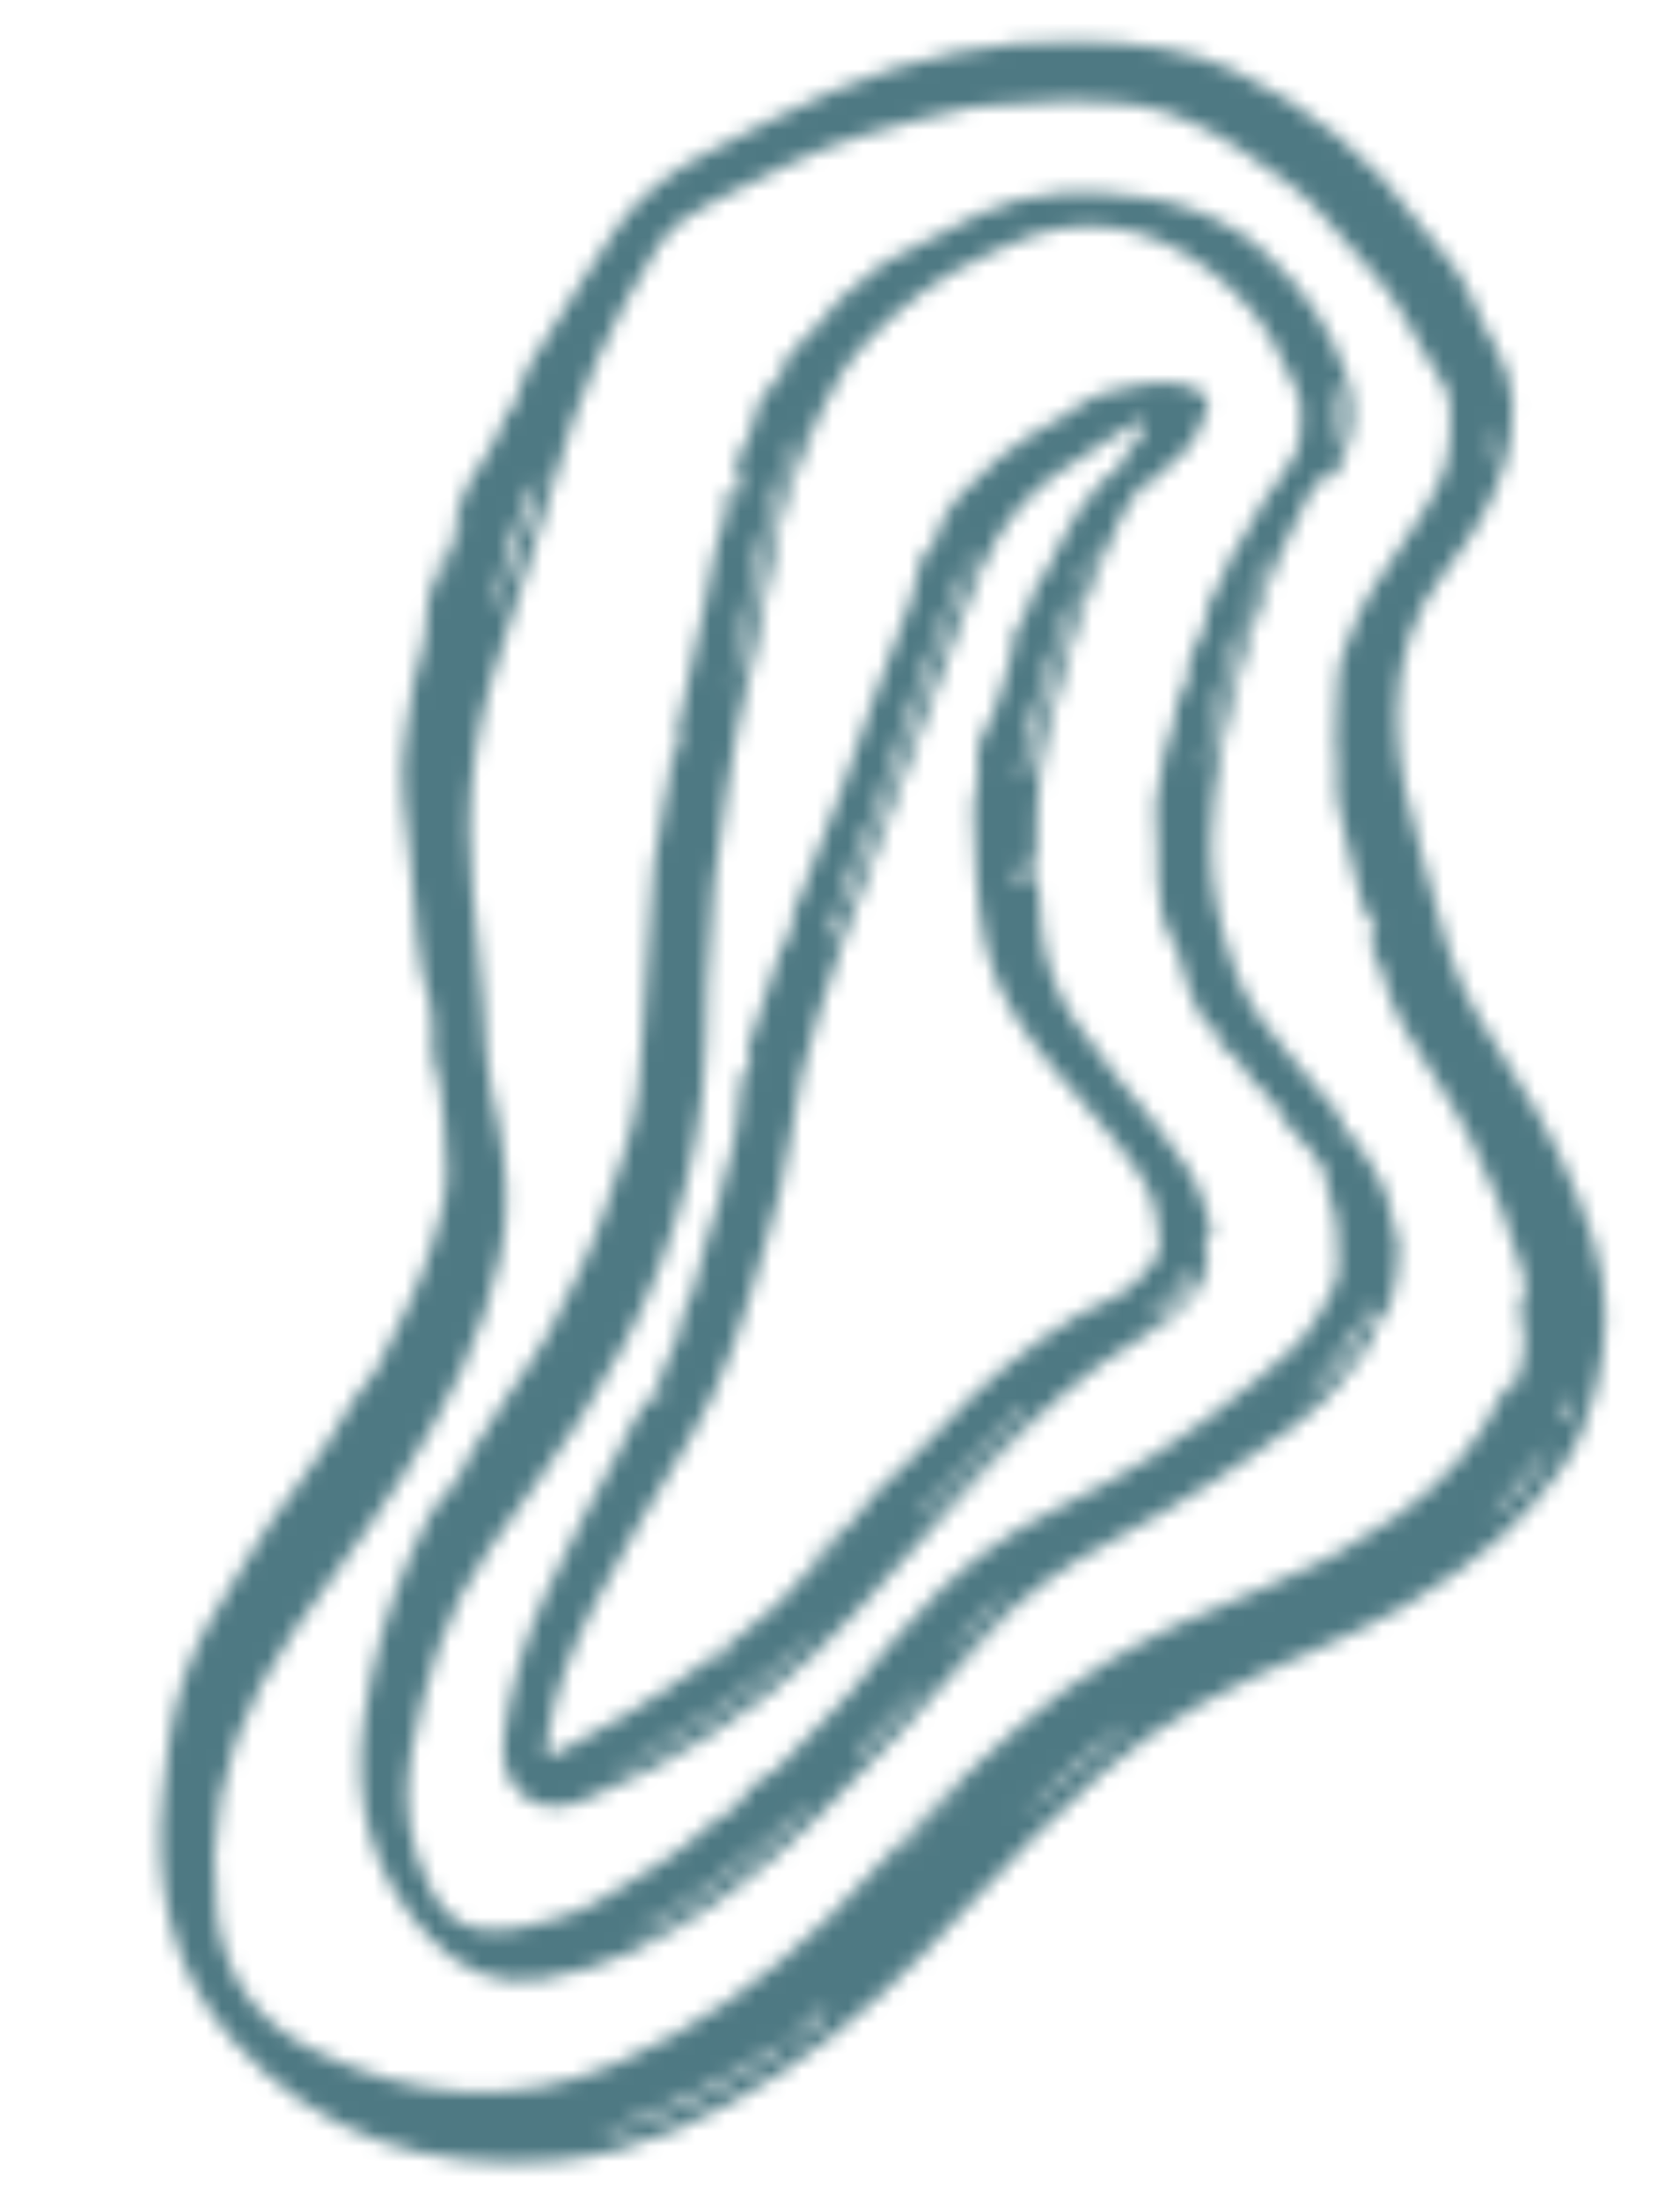 <svg width="110" height="144" viewBox="0 0 110 144" fill="none" xmlns="http://www.w3.org/2000/svg">
<mask id="mask0_3848_29531" style="mask-type:alpha" maskUnits="userSpaceOnUse" x="10" y="2" width="96" height="140">
<path fill-rule="evenodd" clip-rule="evenodd" d="M102.204 92.336C102.282 92.55 102.405 92.657 102.608 92.599C102.957 92.497 103.136 92.26 103.122 91.892C103.114 91.689 102.992 91.661 102.828 91.707C102.489 91.8 102.354 92.083 102.204 92.336ZM98.047 27.55C97.788 28.569 97.654 29.608 97.452 30.636C97.945 29.666 98.166 28.64 98.047 27.55ZM101.609 94.455C100.291 96.169 98.903 97.826 97.489 99.462C99.267 98.124 100.577 96.403 101.609 94.455ZM74.199 112.746C71.303 114.392 68.978 116.673 66.783 119.102C69.112 116.99 71.438 114.876 73.959 112.989C74.049 112.921 74.119 112.827 74.199 112.746ZM32.608 39.978C33.209 36.895 34.718 34.188 35.326 31.194C34.294 32.074 32.062 39.042 32.608 39.978ZM65.302 6.859C64.713 6.913 64.113 6.917 63.535 7.032C61.168 7.498 58.852 8.17 56.535 8.834C53.098 9.82 50.008 11.604 46.81 13.13C45.335 13.835 43.945 14.738 43.035 16.189C40.029 20.983 37.721 26.058 36.258 31.561C35.091 35.951 33.437 40.211 32.159 44.575C31.246 47.691 30.777 50.909 30.735 54.172C30.701 56.891 31.11 59.576 31.34 62.275C31.529 64.495 31.773 66.708 31.839 68.946C31.886 70.523 32.389 72.123 32.672 73.716C33.17 76.522 33.385 79.318 32.78 82.14C32.221 84.744 31.369 87.253 30.244 89.652C27.969 94.511 24.962 98.929 21.777 103.222C20.066 105.527 18.393 107.85 17.035 110.381C14.539 115.04 13.595 120.018 14.2 125.258C14.672 129.354 16.765 132.374 20.506 134.212C27.01 137.407 33.62 138.01 40.384 135.073C45.623 132.799 50.173 129.534 54.242 125.545C56.78 123.057 59.055 120.324 61.585 117.83C65.031 114.432 68.544 111.12 72.743 108.639C75.992 106.718 79.459 105.258 82.953 103.863C85.936 102.673 88.747 101.178 91.361 99.316C94.378 97.167 96.851 94.545 98.416 91.14C98.602 90.735 98.611 90.739 99.114 90.681C99.267 90.664 99.265 90.536 99.306 90.429C99.687 89.456 99.902 88.457 99.817 87.403C99.76 86.692 99.391 85.7 99.603 85.336C100.283 84.166 99.596 83.157 99.367 82.245C99.082 81.114 98.671 79.951 98.213 78.834C97.064 76.029 95.789 73.289 94.106 70.77C92.563 68.46 91.059 66.124 90.424 63.404C90.24 62.616 89.194 61.794 90.142 60.846C90.142 60.845 90.063 60.773 90.028 60.728C89.405 59.938 89.041 59.015 88.91 58.044C88.784 57.117 88.371 56.278 88.246 55.361C88.044 53.883 87.36 52.49 87.537 50.936C87.617 50.228 87.516 49.495 87.451 48.777C87.306 47.18 87.706 45.609 87.642 44.001C87.618 43.399 88.071 42.588 88.296 41.875C89.103 39.318 90.764 37.275 92.184 35.072C93.52 33 95.047 30.95 94.961 28.287C94.926 27.212 95.14 26.056 94.496 25.104C92.764 22.547 91.702 19.565 89.445 17.337C87.688 15.604 86.414 13.424 84.335 11.969C82.3 10.546 80.341 8.992 78.052 8.014C76.929 7.533 75.79 7.04 74.508 6.879C71.43 6.492 68.373 6.532 65.302 6.859ZM51.827 133.506C51.665 133.572 51.487 133.614 51.344 133.708C47.762 136.059 43.984 138.008 39.91 139.367C39.763 139.416 39.556 139.43 39.489 139.67C39.766 139.603 40.028 139.548 40.286 139.478C43.687 138.557 46.77 136.942 49.737 135.092C50.476 134.631 51.296 134.251 51.809 133.489C52.731 133.339 53.225 132.503 53.999 132.107C54.134 132.038 54.262 131.768 54.028 131.57C53.95 131.505 53.847 131.468 53.811 131.556C53.426 132.491 52.298 132.665 51.827 133.506ZM61.095 118.975C60.08 119.745 59.307 120.739 58.536 121.735C59.38 120.807 60.435 120.072 61.076 118.958C61.837 118.607 62.281 117.921 62.79 117.306C62.111 117.744 61.544 118.3 61.095 118.975ZM29.397 35.464C29.865 33.696 30.306 31.939 31.442 30.414C32.128 29.492 32.644 28.411 33.053 27.332C33.201 26.94 33.527 26.796 33.687 26.443C34.061 25.62 34.143 24.721 34.645 23.909C35.775 22.077 36.888 20.239 38.079 18.442C38.865 17.256 39.588 16.02 40.411 14.857C41.944 12.691 44.014 11.141 46.36 9.958C49.072 8.59 51.748 7.129 54.539 5.945C59.742 3.737 65.149 2.542 70.874 2.694C74.323 2.785 77.704 3.122 80.789 4.594C85.722 6.949 89.92 10.303 93.085 14.839C93.203 15.009 93.349 15.16 93.487 15.315C94.74 16.725 95.889 18.196 96.57 19.992C96.908 20.881 97.363 21.721 97.855 22.543C99.315 24.981 99.317 27.572 98.565 30.223C97.808 32.89 96.348 35.23 94.669 37.341C92.425 40.16 91.538 43.273 91.488 46.779C91.442 50.041 92.297 53.117 93.163 56.203C93.694 58.097 94.189 60.002 94.745 61.889C95.643 64.929 97.323 67.558 99.042 70.19C101.28 73.618 103.086 77.277 104.336 81.196C105.383 84.475 105.323 87.796 104.475 91.057C103.986 92.936 103.298 94.8 102.05 96.4C100.836 97.959 99.607 99.49 98.106 100.783C94.5 103.894 90.423 106.219 86.04 108.043C81.037 110.124 76.195 112.488 72.091 116.128C69.051 118.826 66.187 121.699 63.459 124.71C59.745 128.811 55.814 132.672 51.138 135.691C46.605 138.617 41.81 141.012 36.362 141.465C28.161 142.148 20.878 139.901 15.285 133.621C11.149 128.976 10.026 123.319 10.676 117.244C10.792 116.147 10.912 115.051 11.066 113.958C11.458 111.153 12.342 108.525 13.768 106.057C14.599 104.619 15.51 103.232 16.344 101.808C17.322 100.137 18.44 98.585 19.604 97.066C20.952 95.306 22.118 93.444 23.212 91.526C23.593 90.858 24.255 90.413 24.617 89.698C25.987 86.997 27.425 84.328 28.312 81.414C28.791 79.841 29.286 78.304 29.25 76.585C29.227 75.531 29.067 74.493 29.062 73.444C29.055 71.872 28.644 70.36 28.255 68.86C28.106 68.284 28.771 67.745 28.615 67.718C27.768 67.575 28.306 67.057 28.258 66.721C28.23 66.522 28.336 66.291 28.274 66.112C27.219 63.069 27.256 59.859 26.9 56.72C26.57 53.807 26.039 50.856 26.564 47.921C26.756 46.851 26.867 45.76 27.074 44.689C27.323 43.404 27.888 42.169 27.879 40.853C27.867 39 28.654 37.373 29.171 35.667C29.2 35.574 29.331 35.511 29.415 35.431C29.42 36.418 28.686 37.222 28.751 38.231C29.302 36.707 30.032 35.245 30.239 33.603C29.959 34.223 29.678 34.843 29.397 35.464Z" fill="black"/>
<path fill-rule="evenodd" clip-rule="evenodd" d="M66.176 104.089C64.361 105.392 62.948 107.079 61.645 108.87C63.148 107.27 64.621 105.641 66.176 104.089ZM55.974 114.753C56.044 114.815 56.114 114.877 56.185 114.939C57.724 113.247 59.418 111.699 60.713 109.78L55.974 114.753ZM87.106 29.772C88.001 28.702 88.17 25.627 87.465 25.062C87.423 26.616 87.565 28.21 87.106 29.772ZM85.295 91.579C87.463 89.798 89.36 87.81 90.106 84.982C88.721 87.341 87.165 89.572 85.295 91.579ZM53.075 117.832C49.489 121.217 45.683 124.28 41.324 126.607C44.259 125.939 51.998 119.73 53.075 117.832ZM47.758 45.48C48.511 43.55 48.901 41.52 49.262 39.499C49.632 37.431 50.203 35.416 50.672 33.376C51.115 31.449 51.84 29.586 52.441 27.693C49.64 33.308 48.97 39.461 47.758 45.48ZM83.571 72.039C83.566 72.154 83.607 72.315 83.547 72.374C83.438 72.48 83.365 72.34 83.279 72.261C83.036 72.04 83.105 71.665 82.781 71.45C82.181 71.055 81.746 70.529 81.403 69.845C81.11 69.262 80.423 68.881 79.933 68.389C79.823 68.279 79.682 68.09 79.793 67.909C80 67.575 79.801 67.489 79.535 67.44C79.206 67.379 79.013 67.152 78.879 66.883C78.392 65.911 77.781 65.003 77.561 63.904C77.419 63.195 77.225 62.35 76.911 61.852C76.038 60.465 75.869 58.933 75.804 57.468C75.746 56.142 75.875 54.767 75.692 53.45C75.534 52.312 76.022 51.328 76.084 50.249C76.158 48.943 76.947 47.736 77 46.382C77.032 45.549 77.843 44.844 77.775 44.194C77.619 42.689 78.877 41.756 78.987 40.377C79.022 39.938 79.139 39.275 79.477 38.829C80.171 37.914 80.288 36.727 81.01 35.813C81.918 34.662 82.31 33.198 83.285 32.048C83.871 31.358 84.3 30.497 84.797 29.719C85.247 29.015 85.107 28 85.195 27.117C85.324 25.837 84.512 24.925 84.085 23.851C83.063 21.284 81.24 19.253 79.18 17.669C75.156 14.574 70.612 13.855 65.843 16.11C65.359 16.339 64.876 16.569 64.386 16.786C61.514 18.055 59.106 19.936 56.915 22.175C54.047 25.104 52.914 28.923 51.513 32.57C51.022 33.845 50.926 35.361 50.596 36.758C50.37 37.714 50.12 38.67 49.993 39.642C49.865 40.621 49.657 41.58 49.456 42.542C49.256 43.502 48.936 44.442 48.796 45.408C48.672 46.268 48.328 47.058 48.234 47.946C48.109 49.133 47.836 50.33 47.627 51.523C46.875 55.812 46.415 60.13 46.301 64.486C46.237 66.9 46.253 69.329 45.975 71.722C45.079 79.456 42.206 86.482 37.951 92.95C36.049 95.841 34.007 98.641 31.997 101.46C29.119 105.495 27.781 110.106 26.894 114.895C26.343 117.872 26.75 120.725 28.073 123.427C28.829 124.967 29.856 126.216 31.794 126.354C33.599 126.483 35.294 125.902 36.946 125.436C37.928 125.159 38.973 124.583 39.931 124.005C42.229 122.618 44.568 121.293 46.503 119.406C46.964 118.957 47.579 118.845 48.039 118.397C48.629 117.823 49.01 117.086 49.662 116.559C50.037 116.257 50.513 116.187 50.849 115.812C52.983 113.441 55.453 111.384 57.336 108.773C57.989 107.866 58.829 107.095 59.553 106.237C62.271 103.014 65.548 100.488 69.335 98.686C73.978 96.476 78.245 93.694 82.173 90.415C83.675 89.161 85.298 87.959 86.293 86.172C86.869 85.135 87.635 84.062 87.636 82.935C87.638 81.269 87.646 79.528 86.931 77.934C86.759 77.549 86.95 76.974 86.853 76.846C86.479 76.355 86.228 75.783 85.83 75.316C84.968 74.306 83.833 73.48 83.571 72.039ZM81.538 40.092C81.294 40.211 81.255 40.47 81.186 40.681C80.532 42.683 79.809 44.667 79.441 46.75C79.225 47.969 78.759 49.153 78.895 50.426C79.262 48.119 80.069 45.926 80.577 43.657C80.846 42.453 81.455 41.337 81.518 40.077C82.41 38.642 82.76 36.986 83.449 35.468C82.711 36.968 81.813 38.405 81.538 40.092ZM44.31 48.936C44.366 49.15 44.35 49.346 44.576 49.434C44.583 49.097 44.822 48.754 44.354 48.502C44.081 48.356 44.297 48.058 44.344 47.846C44.765 45.944 45.169 44.036 45.569 42.133C45.95 40.321 46.439 38.523 46.679 36.681C46.8 35.756 47.164 34.902 47.418 34.016C47.535 33.61 47.629 33.224 47.59 32.797C47.51 31.929 47.568 31.901 48.412 32.283C48.482 32.315 48.582 32.282 48.691 32.28C48.682 32.182 48.703 32.084 48.663 32.031C48.073 31.229 48.087 30.2 48.612 29.326C48.959 28.75 49.27 28.171 49.375 27.446C49.534 26.355 50.188 25.447 50.973 24.667C51.044 24.596 51.223 24.609 51.217 24.46C51.184 23.576 51.853 23.089 52.338 22.515C52.802 21.968 53.397 21.544 53.825 20.951C54.558 19.934 55.409 19.07 56.475 18.34C56.967 18.003 57.443 17.405 58 17.125C60.057 16.091 62.063 14.962 64.153 13.982C67.683 12.326 71.315 12.381 75.022 12.925C77.202 13.245 79.218 14.021 81.102 15.169C81.822 15.607 82.423 16.167 83.034 16.735C85.369 18.904 87.103 21.474 88.132 24.483C88.791 26.409 88.669 28.363 87.846 30.229C87.629 30.72 87.486 31.35 86.6 31.325C86.214 31.315 85.9 32.06 85.646 32.538C83.848 35.918 82.459 39.459 81.417 43.142C80.32 47.018 79.411 50.916 79.296 54.979C79.213 57.928 79.865 60.688 80.836 63.436C81.614 65.638 82.964 67.413 84.477 69.124C85.61 70.406 86.645 71.775 87.766 73.067C88.164 73.525 87.749 73.88 87.703 74.52C88.178 73.73 88.281 73.871 88.569 74.457C88.857 75.044 89.334 75.573 89.724 76.131C90.557 77.327 91.094 78.665 91.239 80.081C91.294 80.618 91.616 81.041 91.591 81.557C91.559 82.207 91.575 82.869 91.45 83.503C91.231 84.624 91.136 85.794 90.138 86.633C89.862 86.865 90.095 87.484 89.794 87.875C88.503 89.546 87.305 91.311 85.618 92.618C81.604 95.728 77.351 98.454 72.852 100.835C69.72 102.493 66.768 104.495 64.433 107.254C60.998 111.313 57.346 115.172 53.568 118.91C49.986 122.454 46.085 125.571 41.48 127.722C39.547 128.625 37.536 129.241 35.43 129.583C32.424 130.071 30.032 128.904 28.063 126.779C24.282 122.7 23.033 117.83 23.841 112.395C24.383 108.739 25.352 105.193 26.869 101.816C27.581 100.232 28.251 98.632 29.549 97.357C30.169 96.748 30.442 95.792 30.889 95.003C32.415 92.304 34.429 89.924 35.945 87.21C36.621 86.002 37.17 84.743 37.798 83.518C39.171 80.846 40.009 77.959 40.965 75.13C41.804 72.649 41.946 70.009 42.089 67.392C42.243 64.573 42.421 61.754 42.638 58.939C42.764 57.313 42.802 55.643 43.233 54.09C43.532 53.011 43.444 51.901 43.824 50.847C44.042 50.242 43.677 49.476 44.31 48.936Z" fill="black"/>
<path fill-rule="evenodd" clip-rule="evenodd" d="M55.218 59.431C55.124 59.392 55.031 59.353 54.938 59.314C54.722 60.099 53.959 60.714 54.429 61.715C54.692 60.954 54.955 60.192 55.218 59.431ZM74.889 86.382C76.712 85.862 78.453 83.94 78.15 82.774C77.387 84.324 76.172 85.384 74.889 86.382ZM60.208 99.046C60.269 99.113 60.33 99.18 60.391 99.247C62.664 96.876 64.938 94.505 67.211 92.134C67.153 92.078 67.095 92.022 67.037 91.965L60.208 99.046ZM53.703 106.522C51.538 108.452 49.3 110.289 46.858 111.871C44.389 113.47 41.884 115.004 39.334 116.456C44.537 113.748 49.665 110.927 53.703 106.522ZM63.984 35.604C63.453 36.681 62.777 37.65 62.37 38.811C61.449 41.438 60.335 43.999 59.472 46.652C58.187 50.606 56.812 54.527 55.126 58.331C55.021 58.571 54.925 58.809 55.29 59.106C58.627 51.373 60.76 43.285 63.984 35.604ZM53.105 102.616C54.109 102.051 54.533 100.99 55.213 100.147C56.148 99.482 56.598 98.399 57.413 97.624C58.817 96.289 60.265 94.989 61.561 93.554C64.244 90.582 67.278 88.078 70.708 86.01C71.981 85.243 73.524 84.961 74.559 83.741C75.193 82.995 75.989 82.365 75.953 81.292C75.9 79.702 75.512 78.196 74.618 76.845C72.966 74.346 70.855 72.224 68.969 69.918C67.009 67.522 65.228 65.063 64.541 61.917C63.885 58.907 63.831 55.868 63.731 52.828C63.711 52.213 64.071 51.591 64.028 50.88C63.968 49.886 63.876 48.784 64.43 47.915C65.429 46.345 65.64 44.524 66.233 42.829C66.427 42.274 66.205 41.502 66.635 41.05C67.21 40.449 67.312 39.716 67.547 39.004C67.639 38.725 67.776 38.442 67.962 38.219C68.577 37.484 68.921 36.556 69.321 35.745C70.107 34.152 71.014 32.722 72.204 31.419C72.547 31.043 73.143 31.03 73.319 30.478C73.495 29.926 73.872 29.495 74.272 29.088C74.68 28.674 74.862 28.164 74.985 27.575C74.651 27.512 74.454 27.664 74.247 27.762C72.947 28.38 71.877 29.356 70.632 30.067C68.448 31.314 66.664 32.996 65.328 35.148C64.328 36.758 63.712 38.532 63.051 40.287C61.743 43.764 60.408 47.234 59.205 50.748C58.531 52.717 57.821 54.67 57.051 56.599C55.774 59.805 54.673 63.074 53.609 66.351C52.757 68.976 52.099 71.662 51.76 74.414C51.465 76.818 50.777 79.134 50.11 81.451C48.839 85.865 47.538 90.263 45.138 94.242C42.982 97.817 40.792 101.372 38.889 105.094C37.468 107.872 36.276 110.722 35.849 113.839C35.804 114.174 35.601 114.626 35.901 114.841C36.156 115.023 36.516 114.719 36.803 114.574C39.813 113.049 42.685 111.298 45.439 109.345C45.937 108.992 46.34 108.261 47.175 108.523C47.293 108.56 47.516 108.379 47.434 108.249C47.146 107.789 47.62 107.752 47.79 107.615C48.864 106.753 49.922 105.873 50.965 104.972C51.78 104.267 52.305 103.321 53.105 102.616ZM70.464 38.795C70.214 38.837 70.16 39.048 70.085 39.237C69.126 41.645 68.483 44.156 67.636 46.599C67.23 47.772 67.529 49.106 66.765 50.185C66.634 50.37 66.696 50.535 66.909 50.604C67.187 50.694 67.315 50.502 67.325 50.28C67.362 49.415 67.701 48.627 67.911 47.805C68.453 45.688 68.886 43.551 69.682 41.494C70.013 40.639 70.384 39.737 70.442 38.778C71.076 37.754 71.493 36.64 71.793 35.478C71.386 36.598 70.493 37.523 70.464 38.795ZM43.334 91.551C42.967 91.044 43.044 90.697 43.209 90.157C43.611 88.841 44.581 87.746 44.65 86.313C44.675 85.801 45.032 85.384 45.233 84.936C45.744 83.799 45.745 82.529 46.198 81.425C46.627 80.377 46.749 79.262 47.191 78.235C47.425 77.69 47.266 77.054 47.588 76.516C47.805 76.155 48.223 73.989 48.257 73.576C48.342 72.537 48.456 71.5 48.568 70.464C48.587 70.286 48.649 70.099 48.89 70.115C49.139 70.13 49.248 70.008 49.133 69.799C48.705 69.015 49.059 68.245 49.313 67.575C50.053 65.627 50.668 63.639 51.293 61.657C51.417 61.265 52.163 61.299 51.831 60.571C51.663 60.202 52.03 59.503 52.281 58.984C52.525 58.477 52.67 57.924 52.885 57.401C54.471 53.554 55.894 49.648 57.219 45.702C57.955 43.514 58.877 41.389 59.664 39.217C59.863 38.668 59.97 38.063 60.084 37.485C60.189 36.954 60.345 36.192 60.946 35.809C61.057 35.738 61.126 35.678 61.153 35.554C61.7 33.052 63.656 31.589 65.374 29.994C66.604 28.852 68.163 28.101 69.6 27.258C70.489 26.736 71.28 25.963 72.349 25.71C73.42 25.456 74.481 25.16 75.579 25.036C76.645 24.916 77.655 25.075 78.596 25.607C79.089 25.885 79.197 26.287 79.043 26.821C78.66 28.147 78.004 29.287 76.911 30.155C76.492 30.488 76.04 30.785 75.787 31.288C75.607 31.648 75.209 31.253 74.851 31.676C73.587 33.173 72.874 34.917 72.136 36.672C70.608 40.307 69.571 44.097 68.587 47.903C68.161 49.549 68.016 51.238 67.91 52.933C67.843 54.004 67.83 55.07 67.857 56.14C67.871 56.636 67.709 57.059 67.076 56.815C66.699 56.669 66.612 56.942 66.459 57.144C66.351 57.287 66.39 57.436 66.516 57.537C66.746 57.719 66.91 57.491 67.068 57.396C67.715 57.003 67.954 57.179 67.989 57.924C68.082 59.975 68.219 62.023 68.935 63.981C69.292 64.957 69.751 65.883 70.318 66.745C71.975 69.266 74.02 71.488 75.866 73.864C77.217 75.603 78.601 77.338 79.058 79.571C79.164 80.09 79.64 80.692 78.953 81.185C78.915 81.212 78.887 81.29 78.894 81.337C79.226 83.388 79.167 83.445 77.898 85.021C77.075 86.043 76.025 86.799 74.943 87.423C70.959 89.721 67.71 92.829 64.553 96.125C60.711 100.137 57.279 104.535 53.254 108.358C48.845 112.544 43.644 115.615 38.034 117.922C35.073 119.14 32.605 117.075 32.977 113.851C33.348 110.631 34.273 107.565 35.603 104.606C37.131 101.21 38.941 97.958 40.679 94.673C41.156 93.771 41.542 92.806 42.147 91.959C42.46 91.52 42.688 91.138 43.334 91.551Z" fill="black"/>
<path fill-rule="evenodd" clip-rule="evenodd" d="M53.105 102.619C53.537 101.566 54.299 100.793 55.214 100.151C54.533 100.993 54.109 102.054 53.105 102.619Z" fill="black"/>
</mask>
<g mask="url(#mask0_3848_29531)">
<rect x="211.371" y="157.942" width="203.023" height="207.781" transform="rotate(174.719 211.371 157.942)" fill="#225864" fill-opacity="0.8"/>
</g>
</svg>
